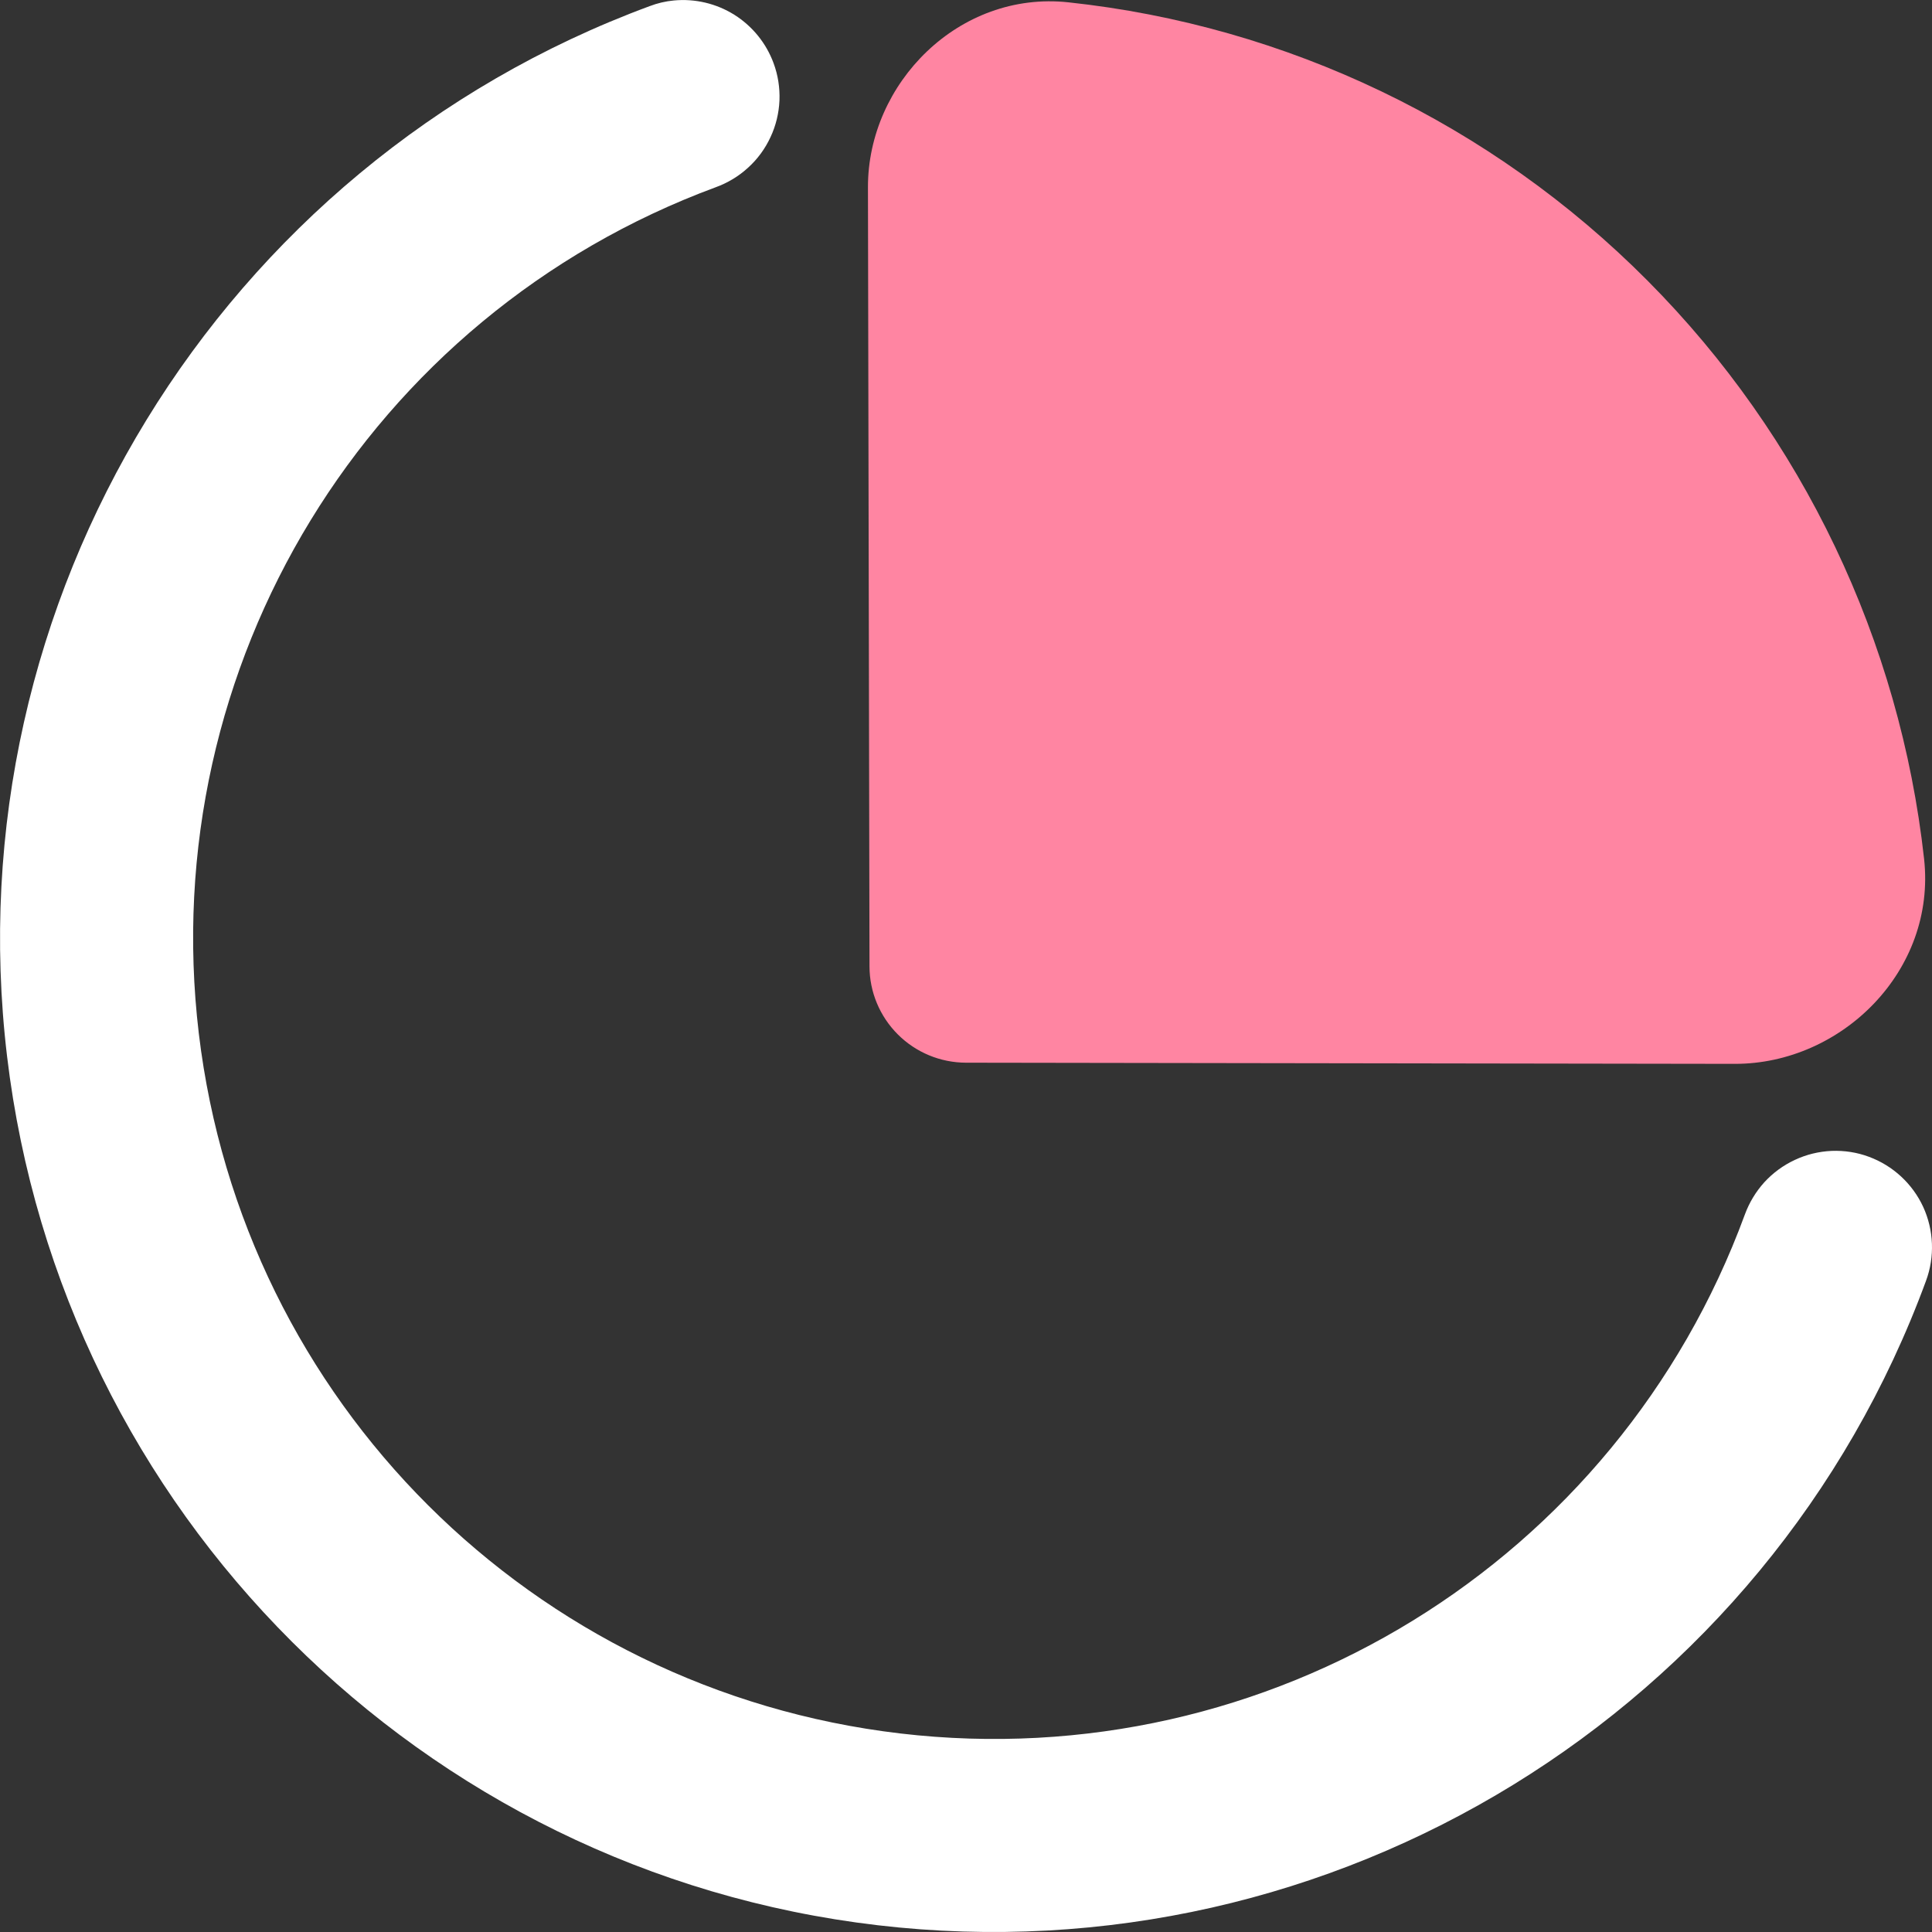 <svg width="20" height="20" viewBox="0 0 20 20" fill="none" xmlns="http://www.w3.org/2000/svg">
<rect x="0" y="0" width="20" height="20" fill="#333333" stroke="none"/>
<path d="M6.975 0.005C6.889 0.013 6.805 0.033 6.724 0.064C2.267 1.711 -0.49 6.216 0.073 10.934C0.635 15.652 4.367 19.377 9.086 19.93C13.805 20.483 18.3 17.719 19.938 13.259C20.03 13.01 20.019 12.735 19.909 12.494C19.798 12.254 19.596 12.067 19.347 11.975C19.224 11.929 19.093 11.909 18.961 11.914C18.829 11.92 18.7 11.951 18.581 12.007C18.462 12.062 18.354 12.141 18.265 12.238C18.177 12.335 18.108 12.449 18.063 12.572C16.74 16.174 13.133 18.391 9.322 17.945C5.512 17.498 2.513 14.508 2.058 10.698C1.604 6.887 3.812 3.268 7.41 1.938C7.534 1.893 7.648 1.824 7.745 1.735C7.842 1.647 7.921 1.539 7.976 1.42C8.032 1.301 8.063 1.172 8.069 1.04C8.074 0.909 8.054 0.778 8.008 0.654C7.932 0.447 7.789 0.271 7.602 0.153C7.415 0.036 7.195 -0.016 6.975 0.005Z" fill="white"/>
<path d="M11.06 0.024C9.927 -0.098 8.983 0.861 8.985 1.939L9.001 10.003C9.001 10.268 9.107 10.521 9.294 10.708C9.481 10.895 9.734 11 9.999 11.001L17.96 11.013C19.065 11.014 20.046 10.049 19.918 8.89C19.668 6.638 18.665 4.524 17.056 2.906C15.437 1.277 13.318 0.266 11.06 0.024Z" fill="#FF85A2"/>
</svg>
